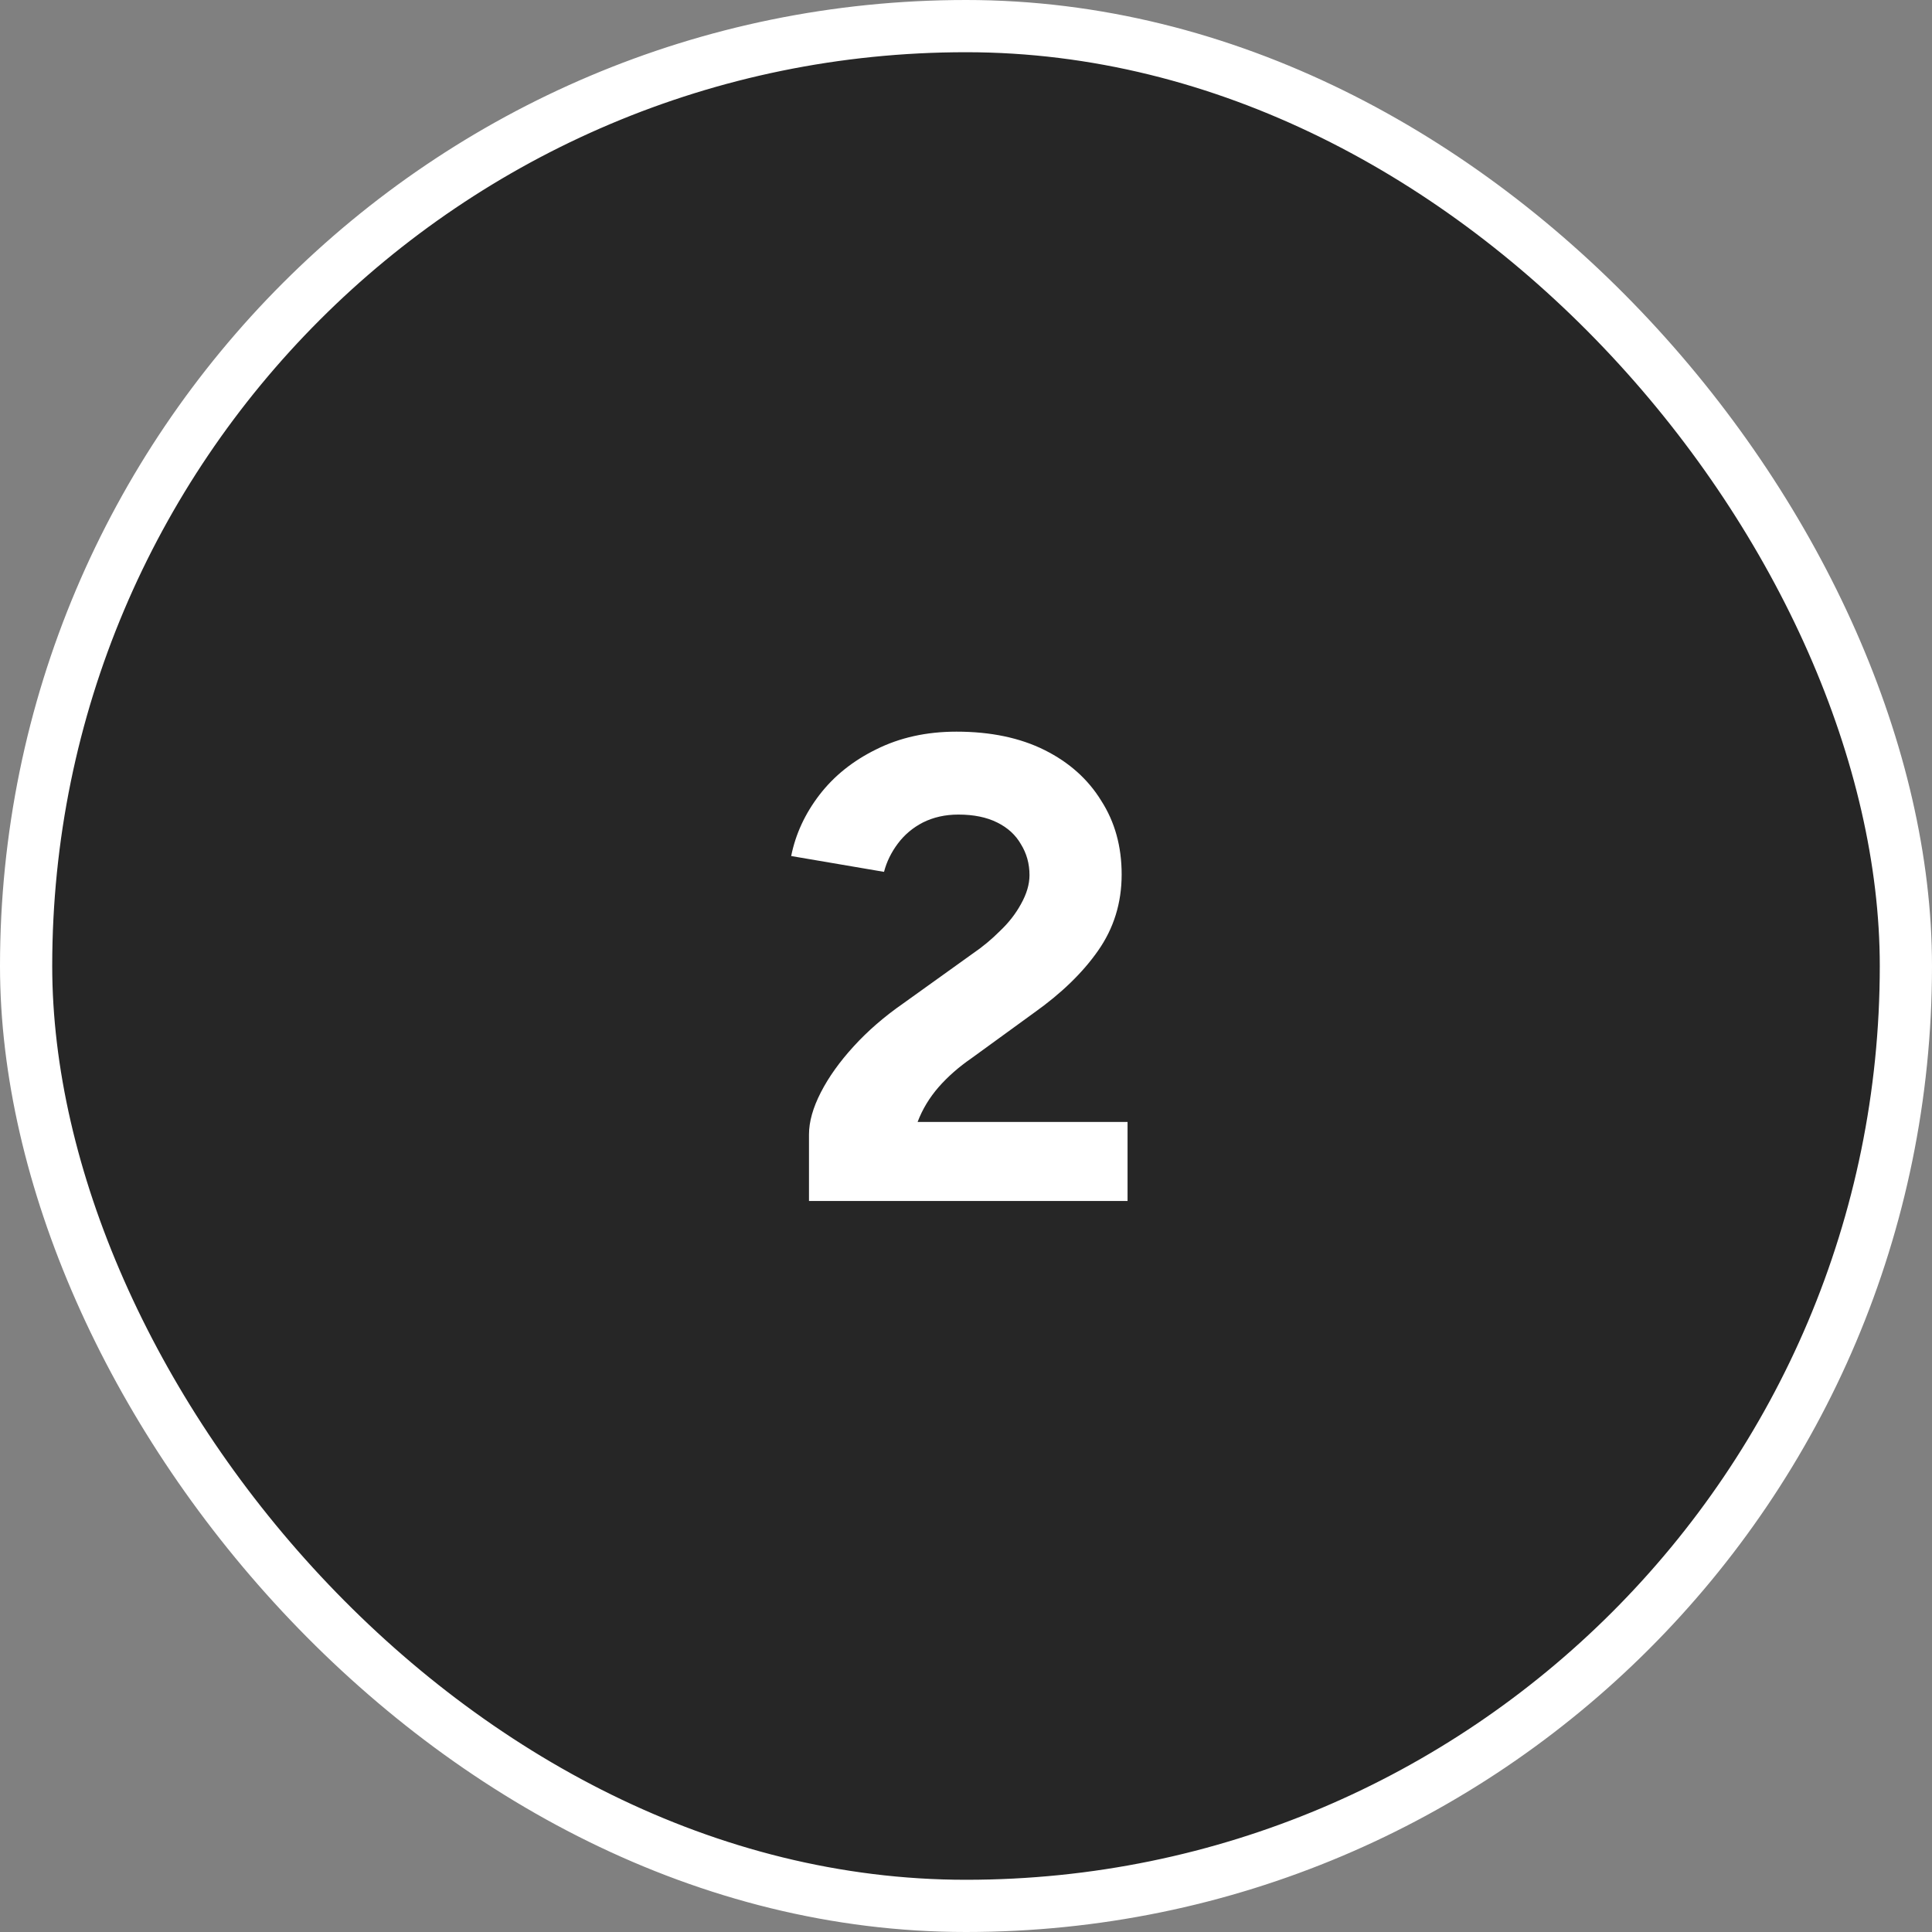 <svg xmlns="http://www.w3.org/2000/svg" width="37" height="37" viewBox="0 0 37 37" fill="none"><rect x="0" y="0" width="37" height="37" fill="#808080" stroke="none"/><rect x="0.5" y="0.5" width="36" height="36" rx="18" fill="#262626"></rect><rect x="0.5" y="0.5" width="36" height="36" rx="18" stroke="white"></rect><path d="M15.493 23V21.727C15.493 21.483 15.569 21.214 15.72 20.92C15.871 20.626 16.081 20.332 16.35 20.038C16.619 19.743 16.934 19.47 17.296 19.218L18.632 18.26C18.817 18.134 18.989 17.991 19.149 17.831C19.317 17.672 19.451 17.5 19.552 17.315C19.661 17.121 19.716 16.936 19.716 16.76C19.716 16.541 19.661 16.344 19.552 16.168C19.451 15.991 19.3 15.852 19.098 15.752C18.896 15.651 18.648 15.6 18.354 15.6C18.102 15.6 17.875 15.651 17.674 15.752C17.48 15.852 17.321 15.987 17.195 16.155C17.069 16.323 16.98 16.504 16.93 16.697L15.152 16.394C15.236 15.974 15.417 15.583 15.694 15.222C15.972 14.861 16.333 14.571 16.779 14.352C17.233 14.125 17.745 14.012 18.317 14.012C18.972 14.012 19.535 14.13 20.006 14.365C20.476 14.6 20.838 14.924 21.09 15.335C21.35 15.739 21.481 16.209 21.481 16.747C21.481 17.294 21.329 17.781 21.027 18.21C20.733 18.63 20.325 19.025 19.804 19.395L18.607 20.265C18.363 20.433 18.153 20.617 17.976 20.819C17.8 21.021 17.665 21.244 17.573 21.487H21.594V23H15.493Z" fill="white"></path></svg>